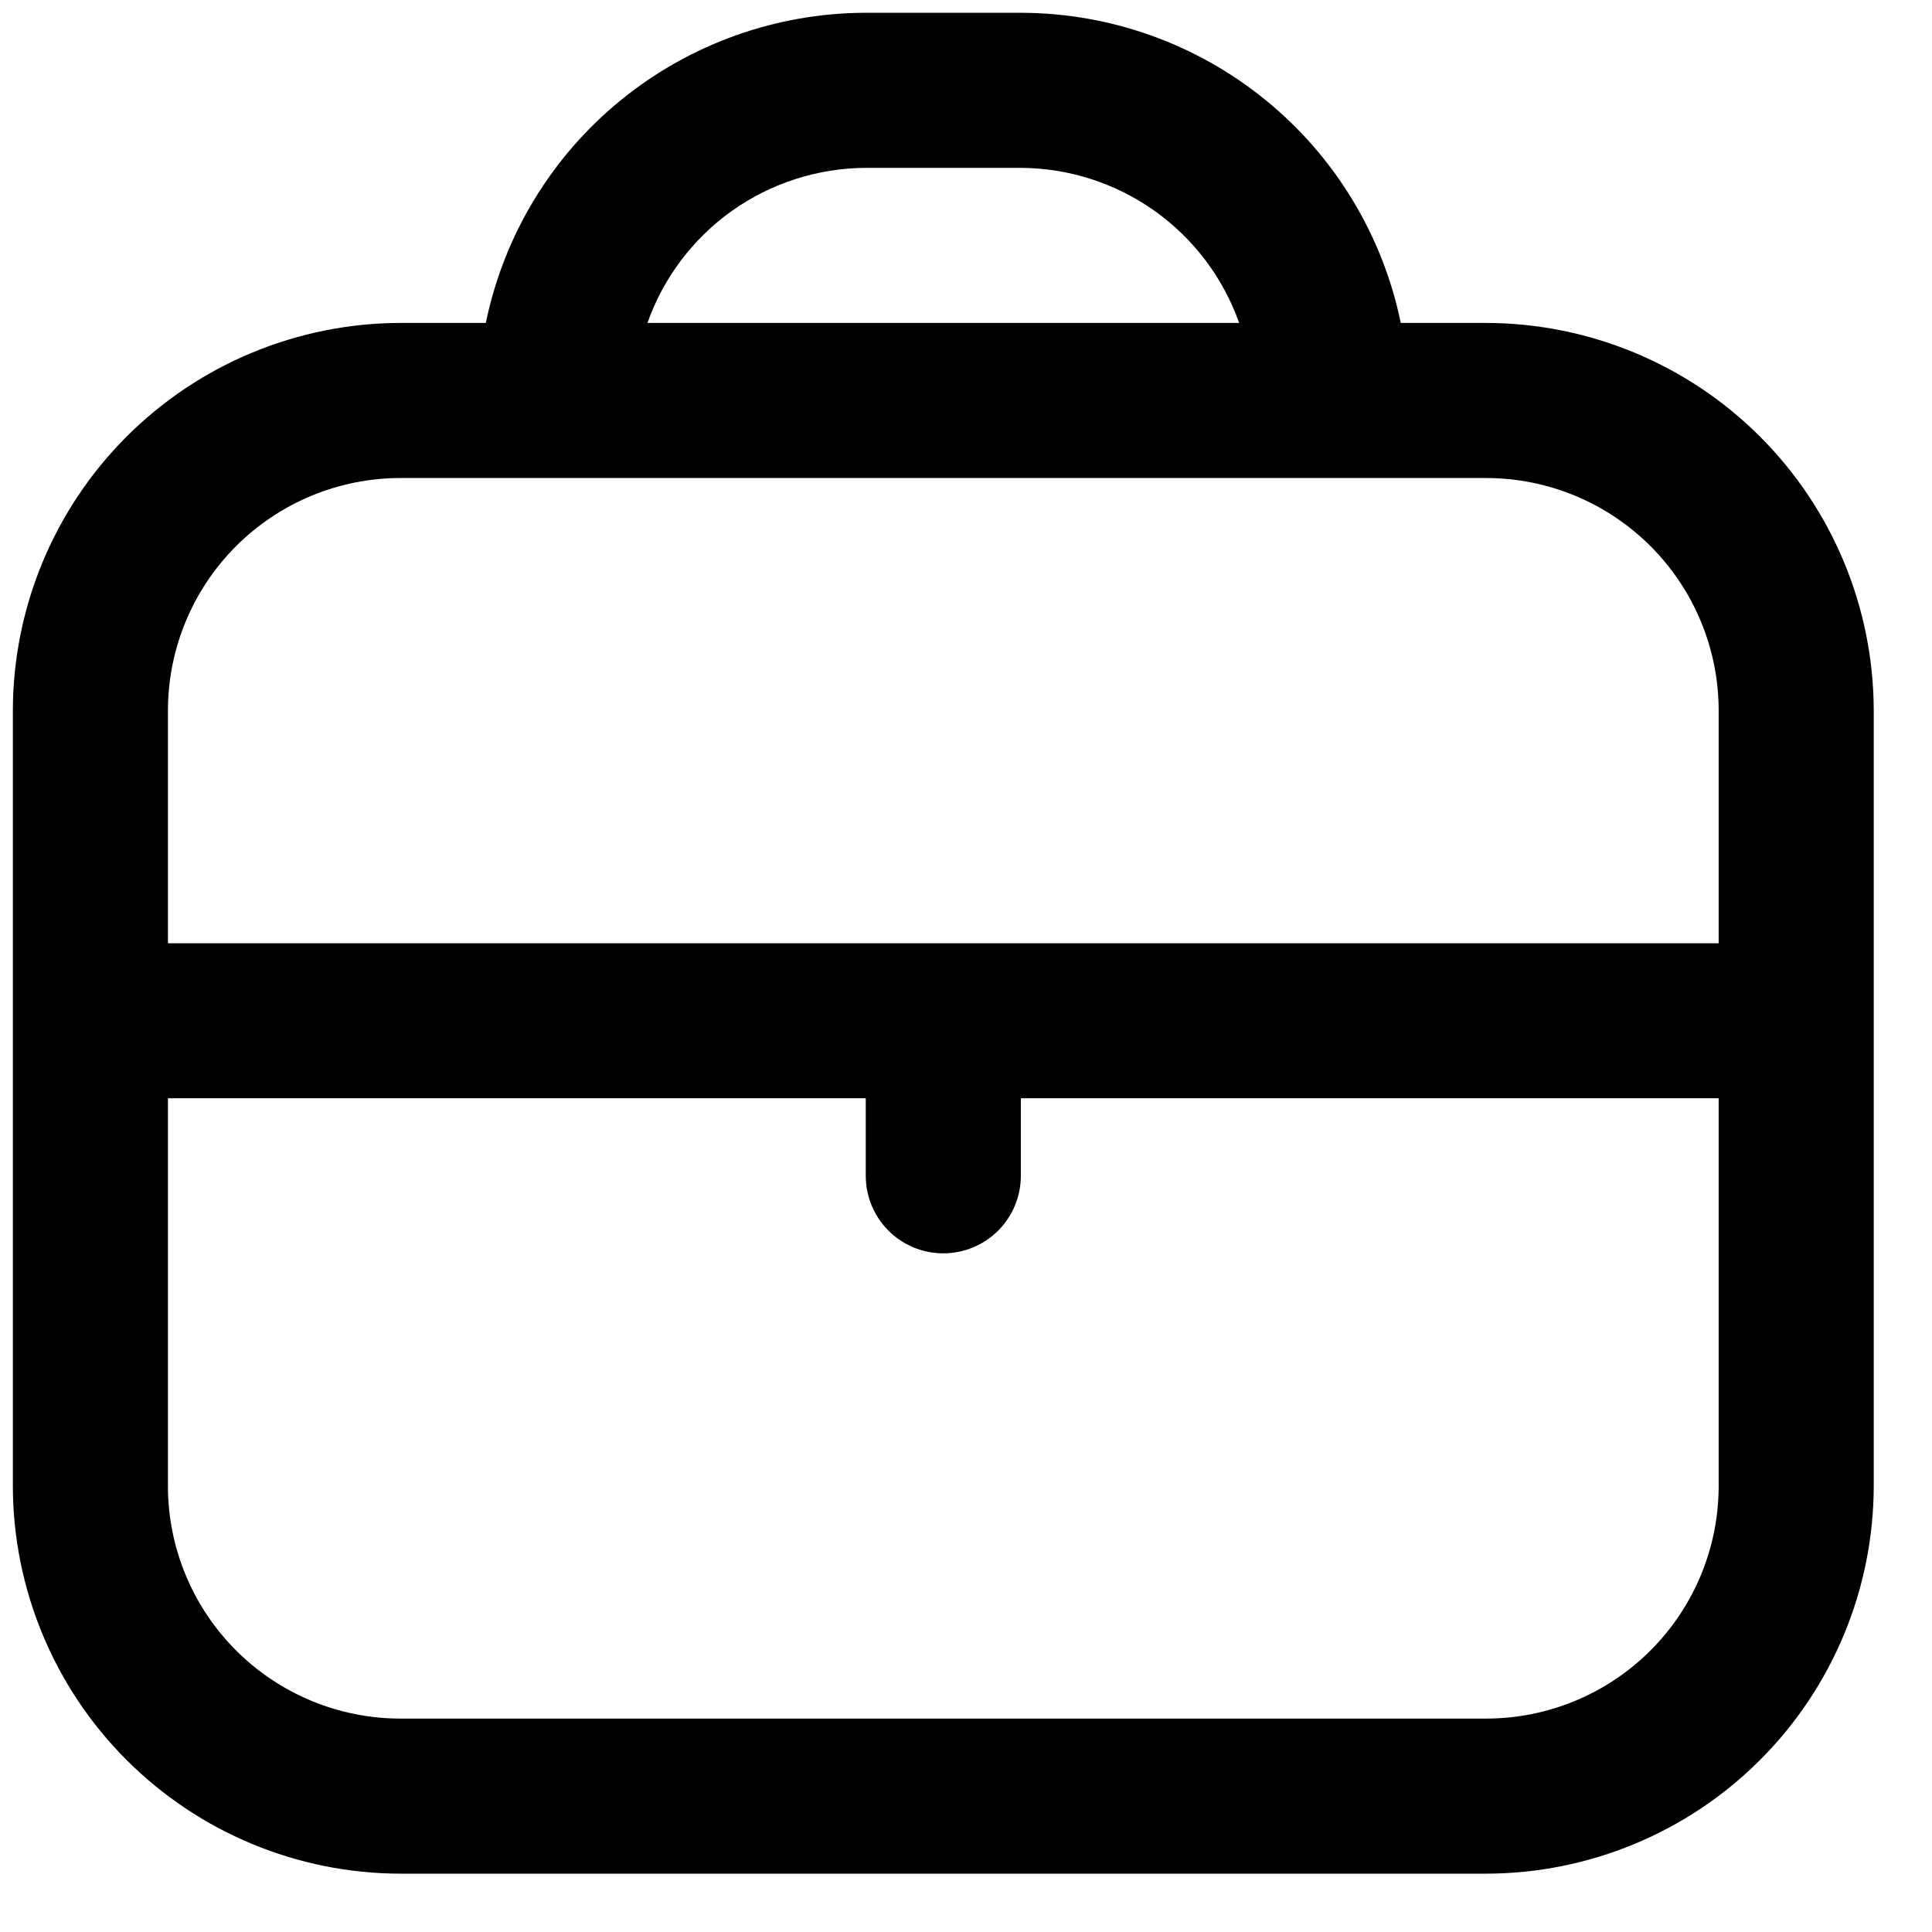 <svg xmlns="http://www.w3.org/2000/svg" width="26" height="26" viewBox="0 0 26 26" fill="none"><g clip-path="url(#clip0_30_3307)"><path d="M19.998 4.346H18.851C18.608 3.168 17.968 2.11 17.036 1.35C16.105 0.59 14.94 0.174 13.738 0.172L11.651 0.172C10.449 0.174 9.284 0.59 8.352 1.35C7.421 2.11 6.78 3.168 6.538 4.346H5.39C4.007 4.348 2.681 4.898 1.703 5.876C0.725 6.854 0.175 8.18 0.173 9.563L0.173 19.998C0.175 21.381 0.725 22.707 1.703 23.685C2.681 24.663 4.007 25.213 5.39 25.215H19.998C21.382 25.213 22.708 24.663 23.686 23.685C24.664 22.707 25.214 21.381 25.216 19.998V9.563C25.214 8.18 24.664 6.854 23.686 5.876C22.708 4.898 21.382 4.348 19.998 4.346ZM11.651 2.259H13.738C14.383 2.262 15.011 2.464 15.537 2.837C16.063 3.211 16.461 3.738 16.676 4.346H8.713C8.928 3.738 9.325 3.211 9.851 2.837C10.377 2.464 11.006 2.262 11.651 2.259ZM5.39 6.433H19.998C20.829 6.433 21.625 6.763 22.212 7.35C22.799 7.937 23.129 8.733 23.129 9.563V12.694H2.26V9.563C2.26 8.733 2.59 7.937 3.177 7.35C3.764 6.763 4.56 6.433 5.39 6.433ZM19.998 23.128H5.39C4.56 23.128 3.764 22.798 3.177 22.211C2.59 21.624 2.26 20.828 2.26 19.998V14.78H11.651V15.824C11.651 16.101 11.761 16.366 11.957 16.562C12.152 16.757 12.418 16.867 12.694 16.867C12.971 16.867 13.236 16.757 13.432 16.562C13.628 16.366 13.738 16.101 13.738 15.824V14.78H23.129V19.998C23.129 20.828 22.799 21.624 22.212 22.211C21.625 22.798 20.829 23.128 19.998 23.128Z" fill="black"></path></g><defs><clipPath id="clip0_30_3307"><rect width="25.042" height="25.042" fill="white" transform="translate(0.173 0.172)"></rect></clipPath></defs></svg>